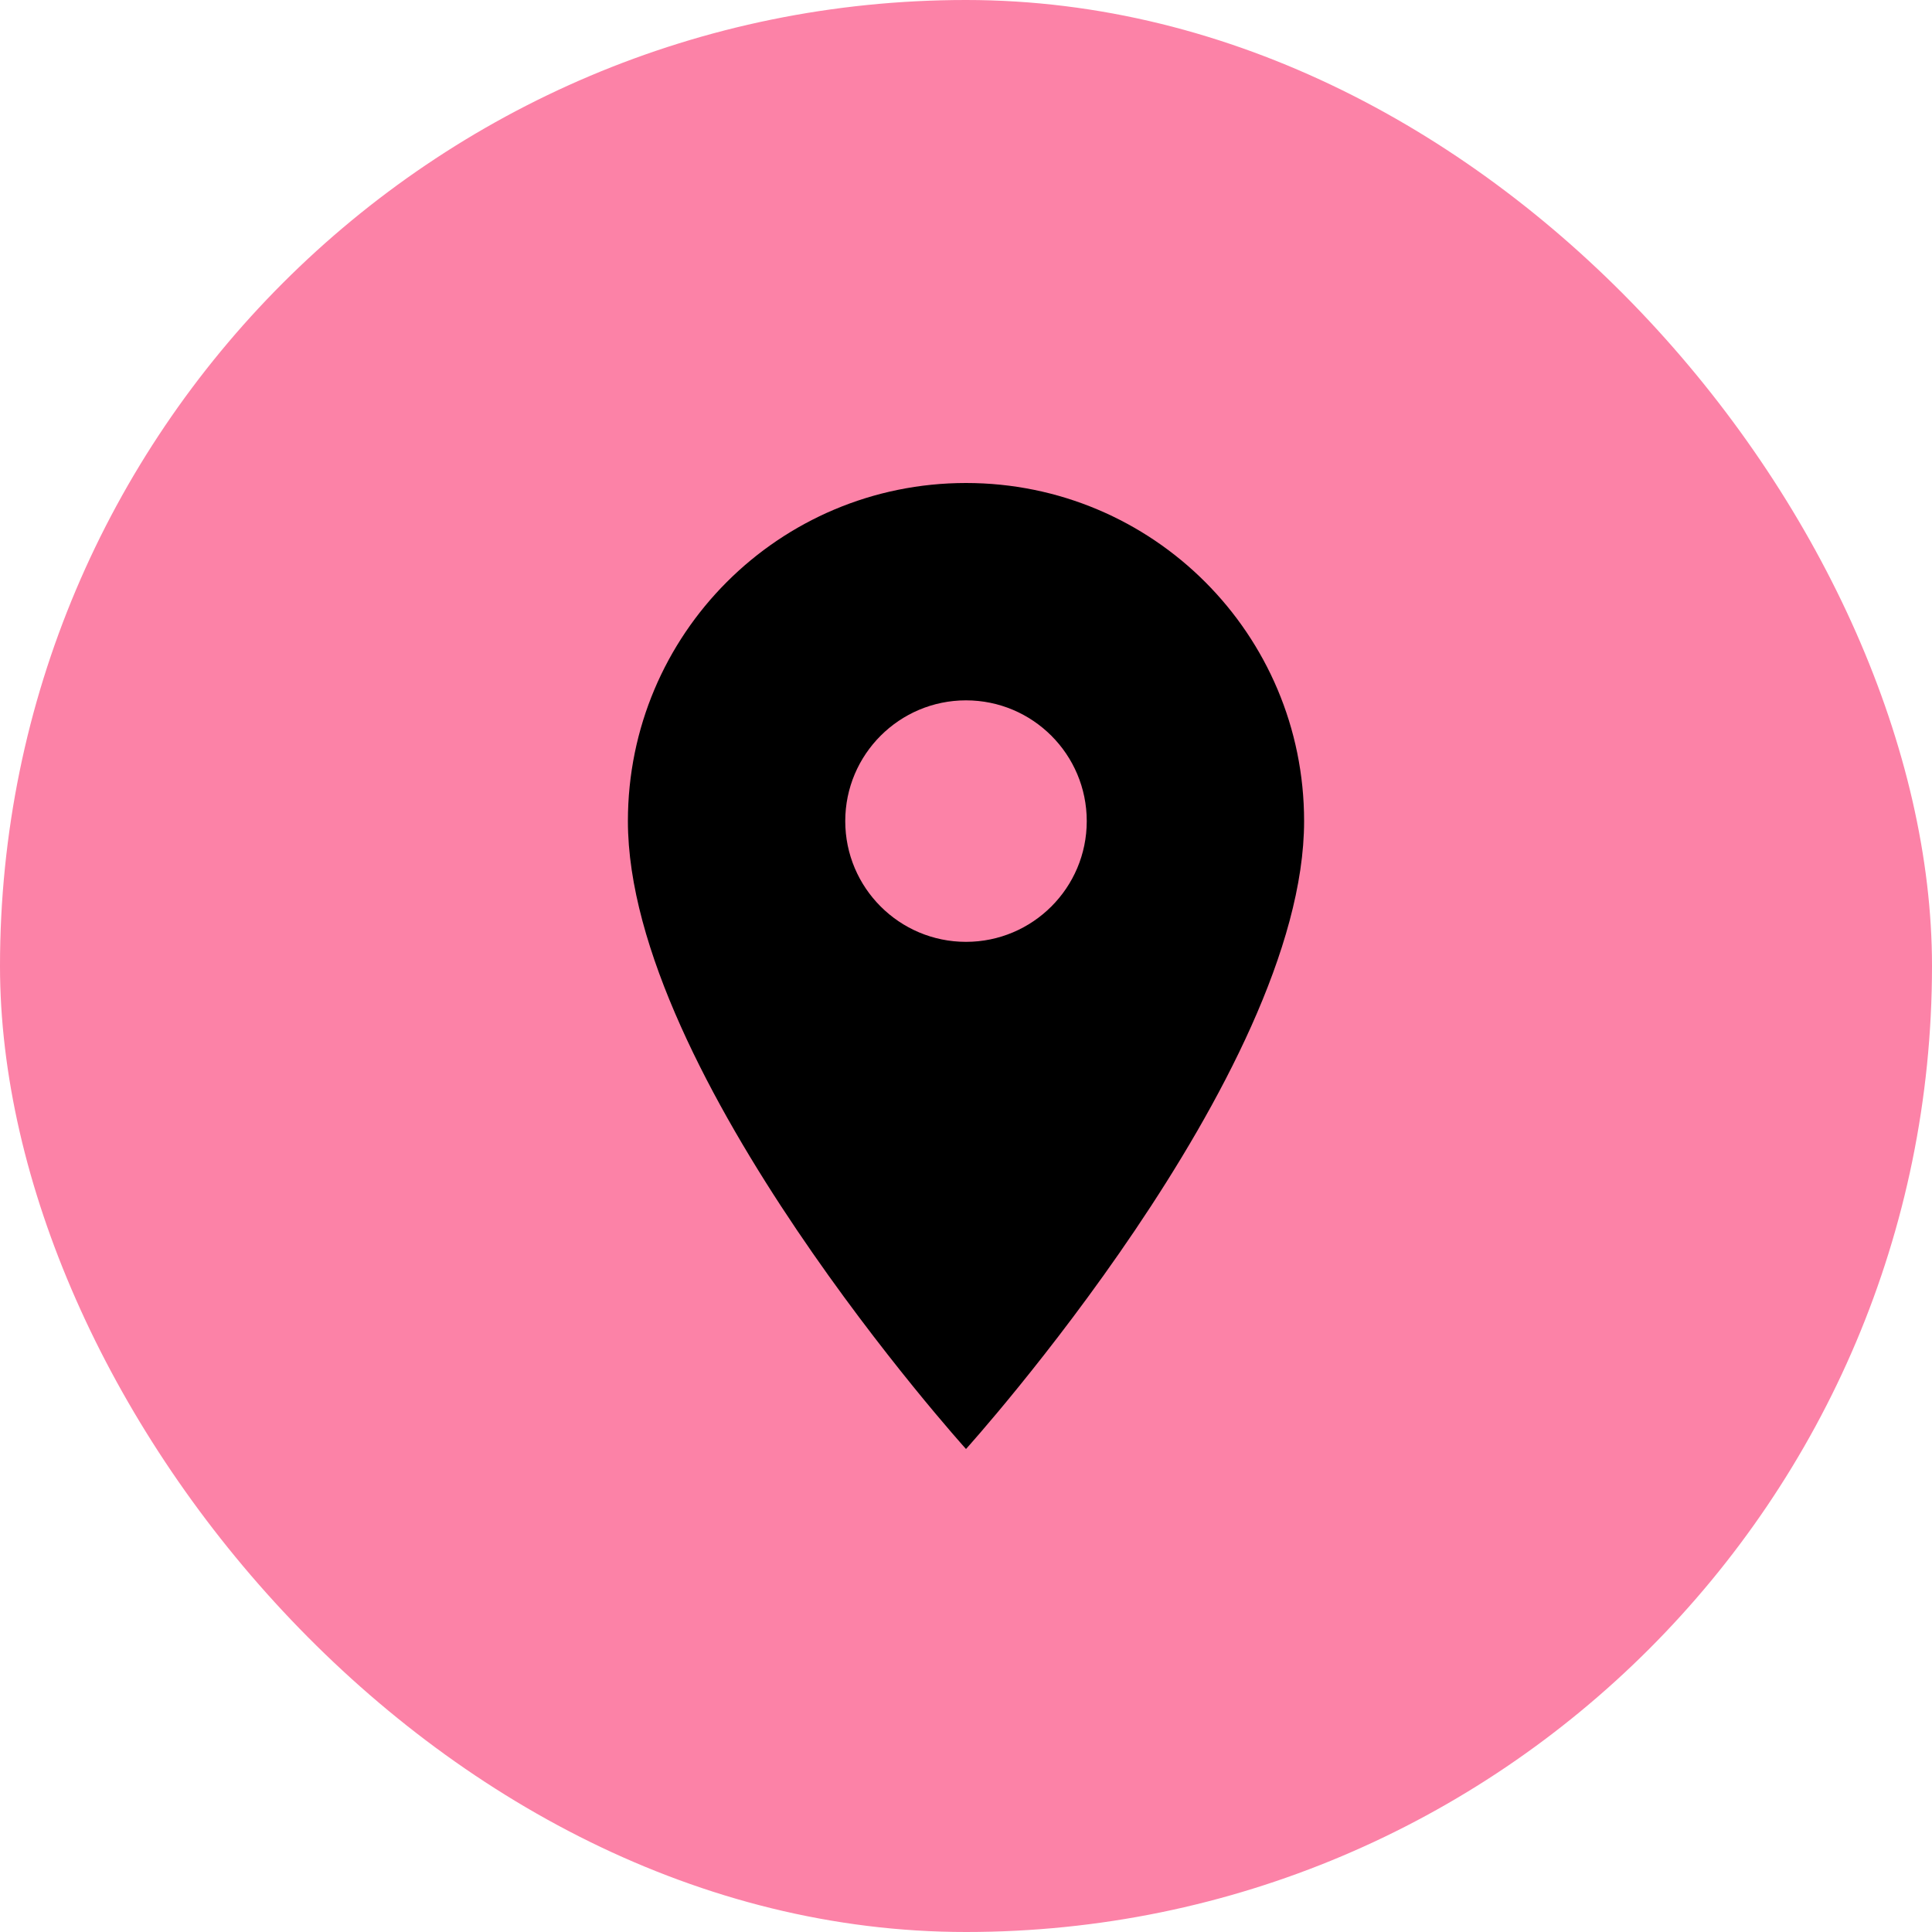 <?xml version="1.0" encoding="UTF-8"?>
<svg xmlns="http://www.w3.org/2000/svg" width="40" height="40" viewBox="0 0 40 40" fill="none">
  <rect width="40" height="40" rx="20" fill="#FC82A7"></rect>
  <g clip-path="url(#clip0_1516_6872)">
    <path d="M20 10C16.13 10 13 13.13 13 17C13 22.25 20 30 20 30C20 30 27 22.25 27 17C27 13.13 23.87 10 20 10ZM20 19.5C18.62 19.5 17.5 18.38 17.5 17C17.5 15.62 18.62 14.5 20 14.5C21.38 14.5 22.5 15.62 22.5 17C22.5 18.38 21.38 19.5 20 19.5Z" fill="black"></path>
  </g>
  <defs>
    <clipPath id="clip0_1516_6872">
      <rect width="24" height="24" fill="white" transform="translate(8 8)"></rect>
    </clipPath>
  </defs>
</svg>
